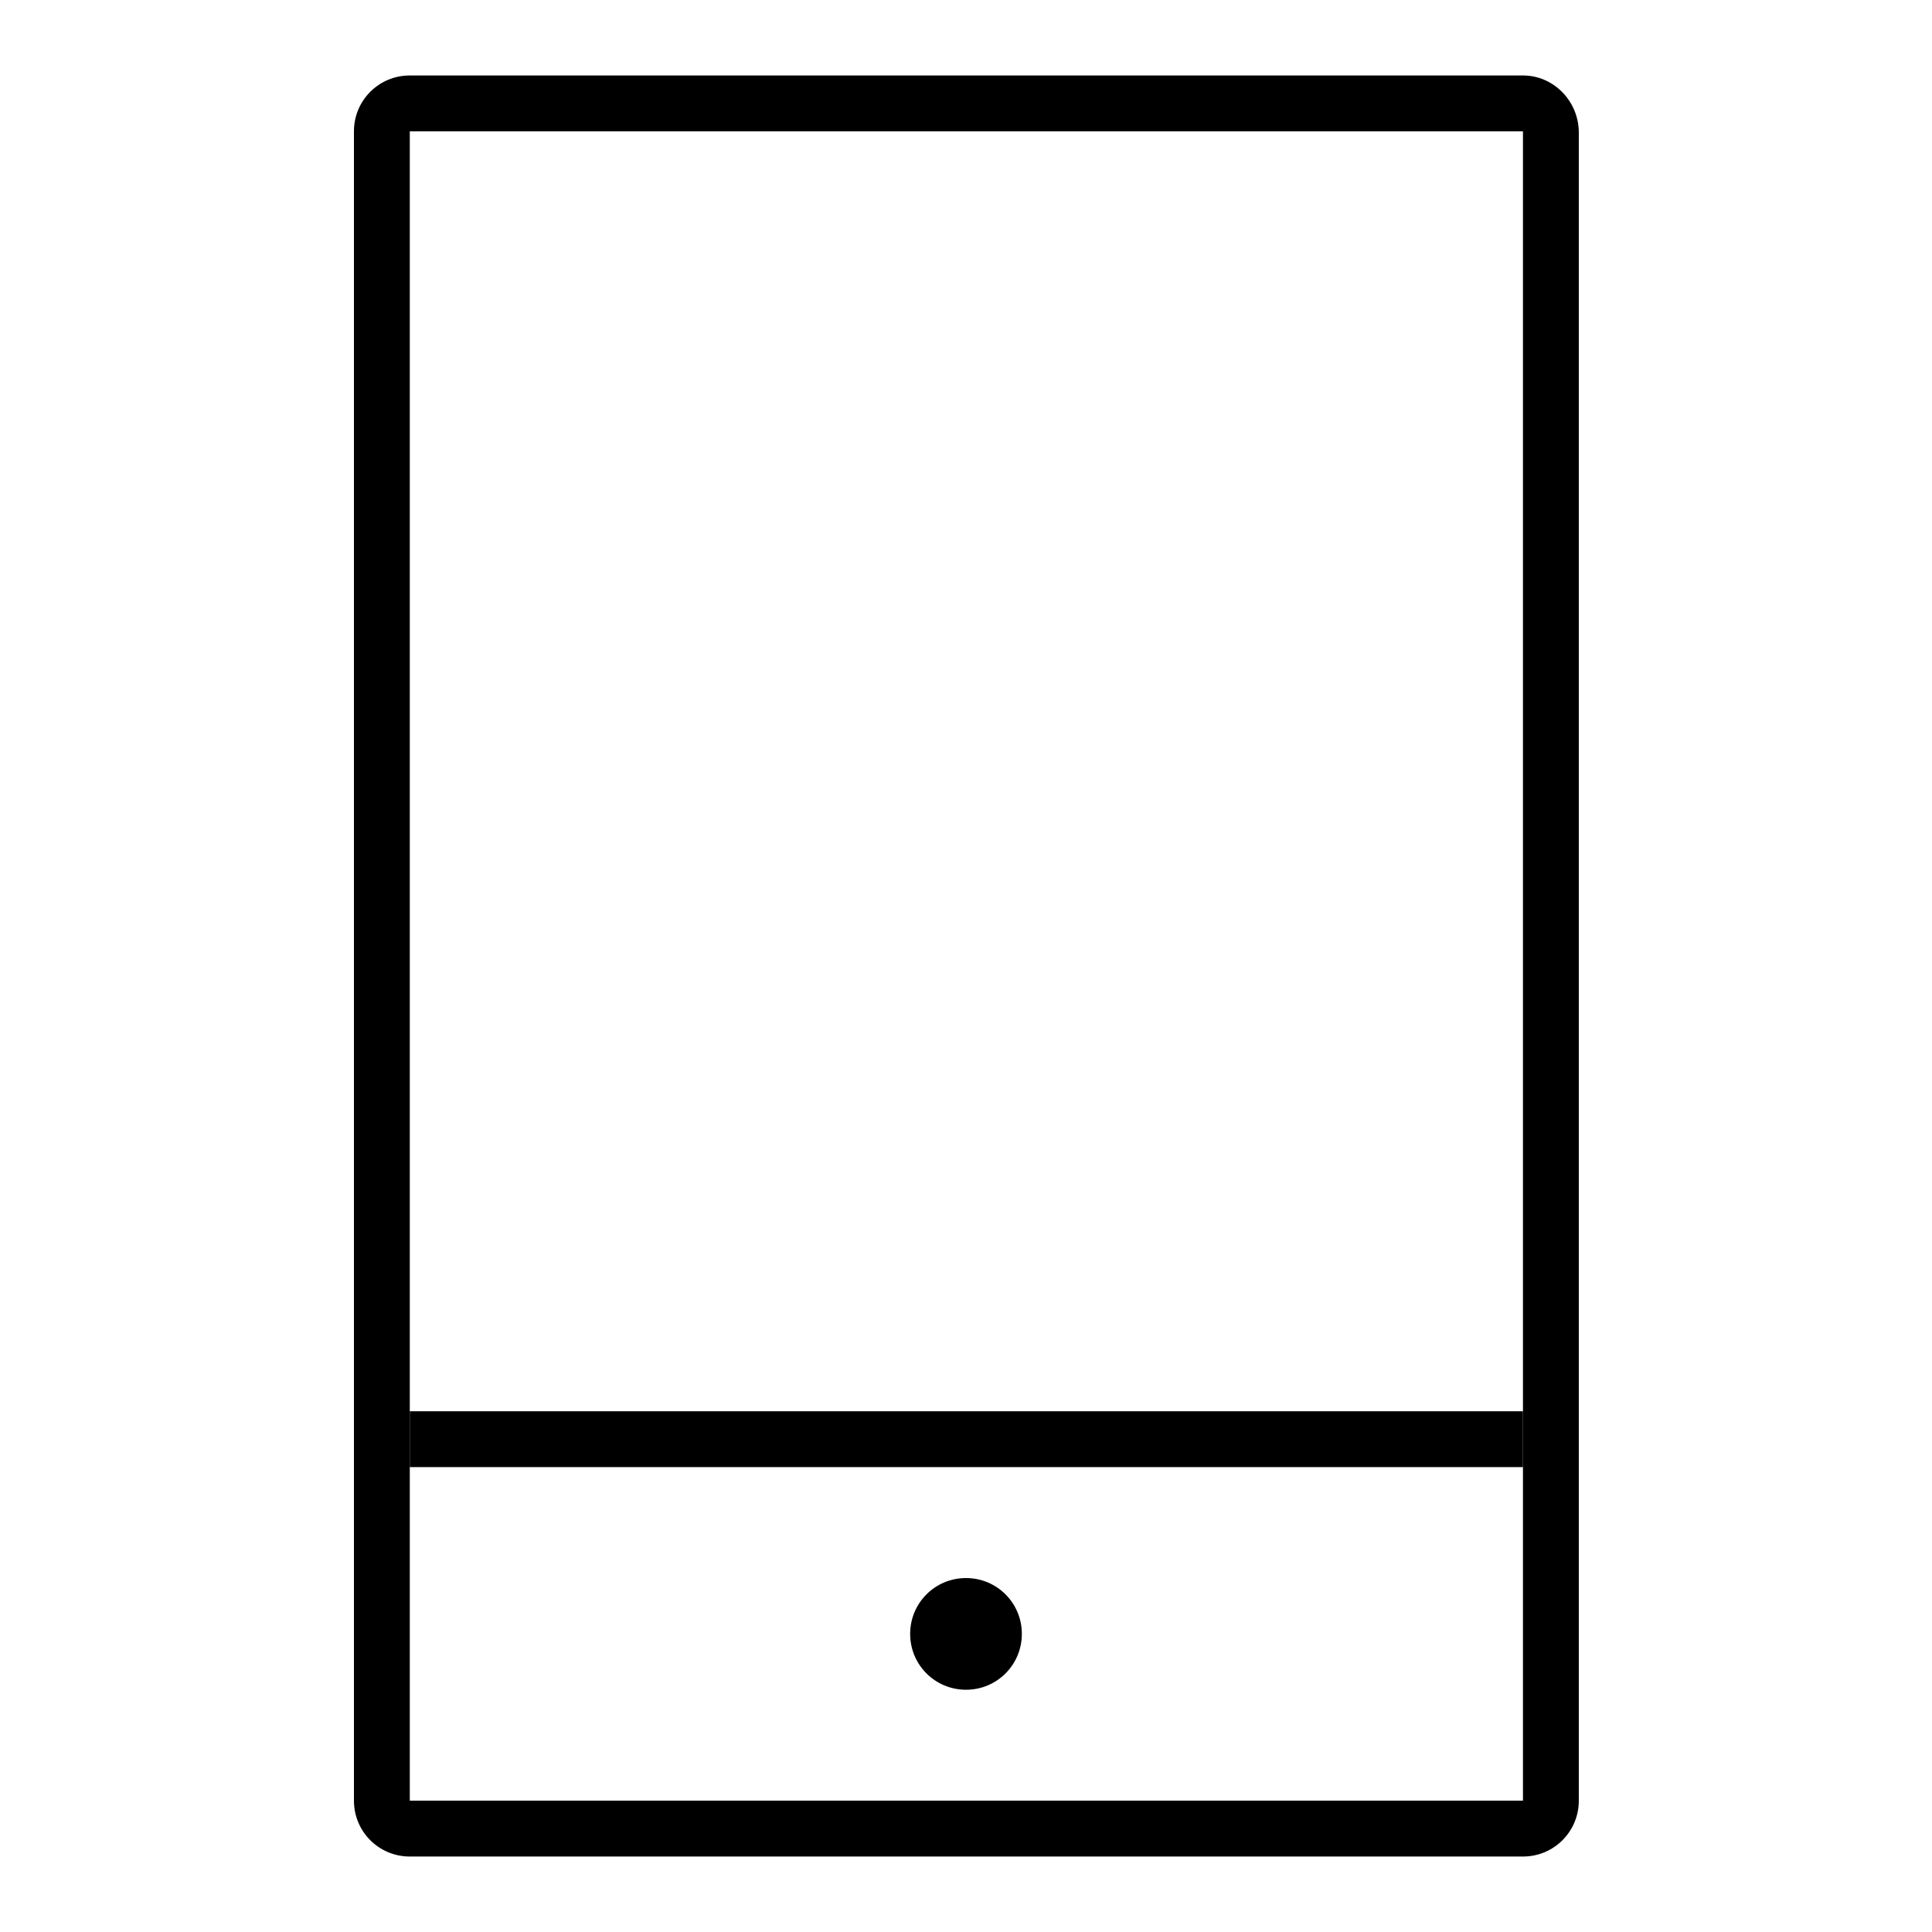 <?xml version="1.0" encoding="utf-8"?>
<!-- Svg Vector Icons : http://www.onlinewebfonts.com/icon -->
<!DOCTYPE svg PUBLIC "-//W3C//DTD SVG 1.1//EN" "http://www.w3.org/Graphics/SVG/1.1/DTD/svg11.dtd">
<svg version="1.1" xmlns="http://www.w3.org/2000/svg" xmlns:xlink="http://www.w3.org/1999/xlink" x="0px" y="0px" viewBox="0 0 256 256" enable-background="new 0 0 256 256" xml:space="preserve">
<g> <path fill="#000000" d="M201.8,10H54.3c-4.1,0-7.4,3.3-7.4,7.4v221.2c0,4.1,3.3,7.4,7.4,7.4h147.5c4.1,0,7.4-3.3,7.4-7.4V17.4 C209.1,13.3,205.8,10,201.8,10L201.8,10z M201.8,238.6H54.3V17.4h147.5V238.6L201.8,238.6z"/> <path fill="#000000" d="M54.3,187h147.5v7.4H54.3V187z"/> <path fill="#000000" d="M120.6,216.5c0,4.1,3.3,7.4,7.4,7.4c4.1,0,7.4-3.3,7.4-7.4c0-4.1-3.3-7.4-7.4-7.4 C123.9,209.1,120.6,212.4,120.6,216.5z"/></g>
</svg>